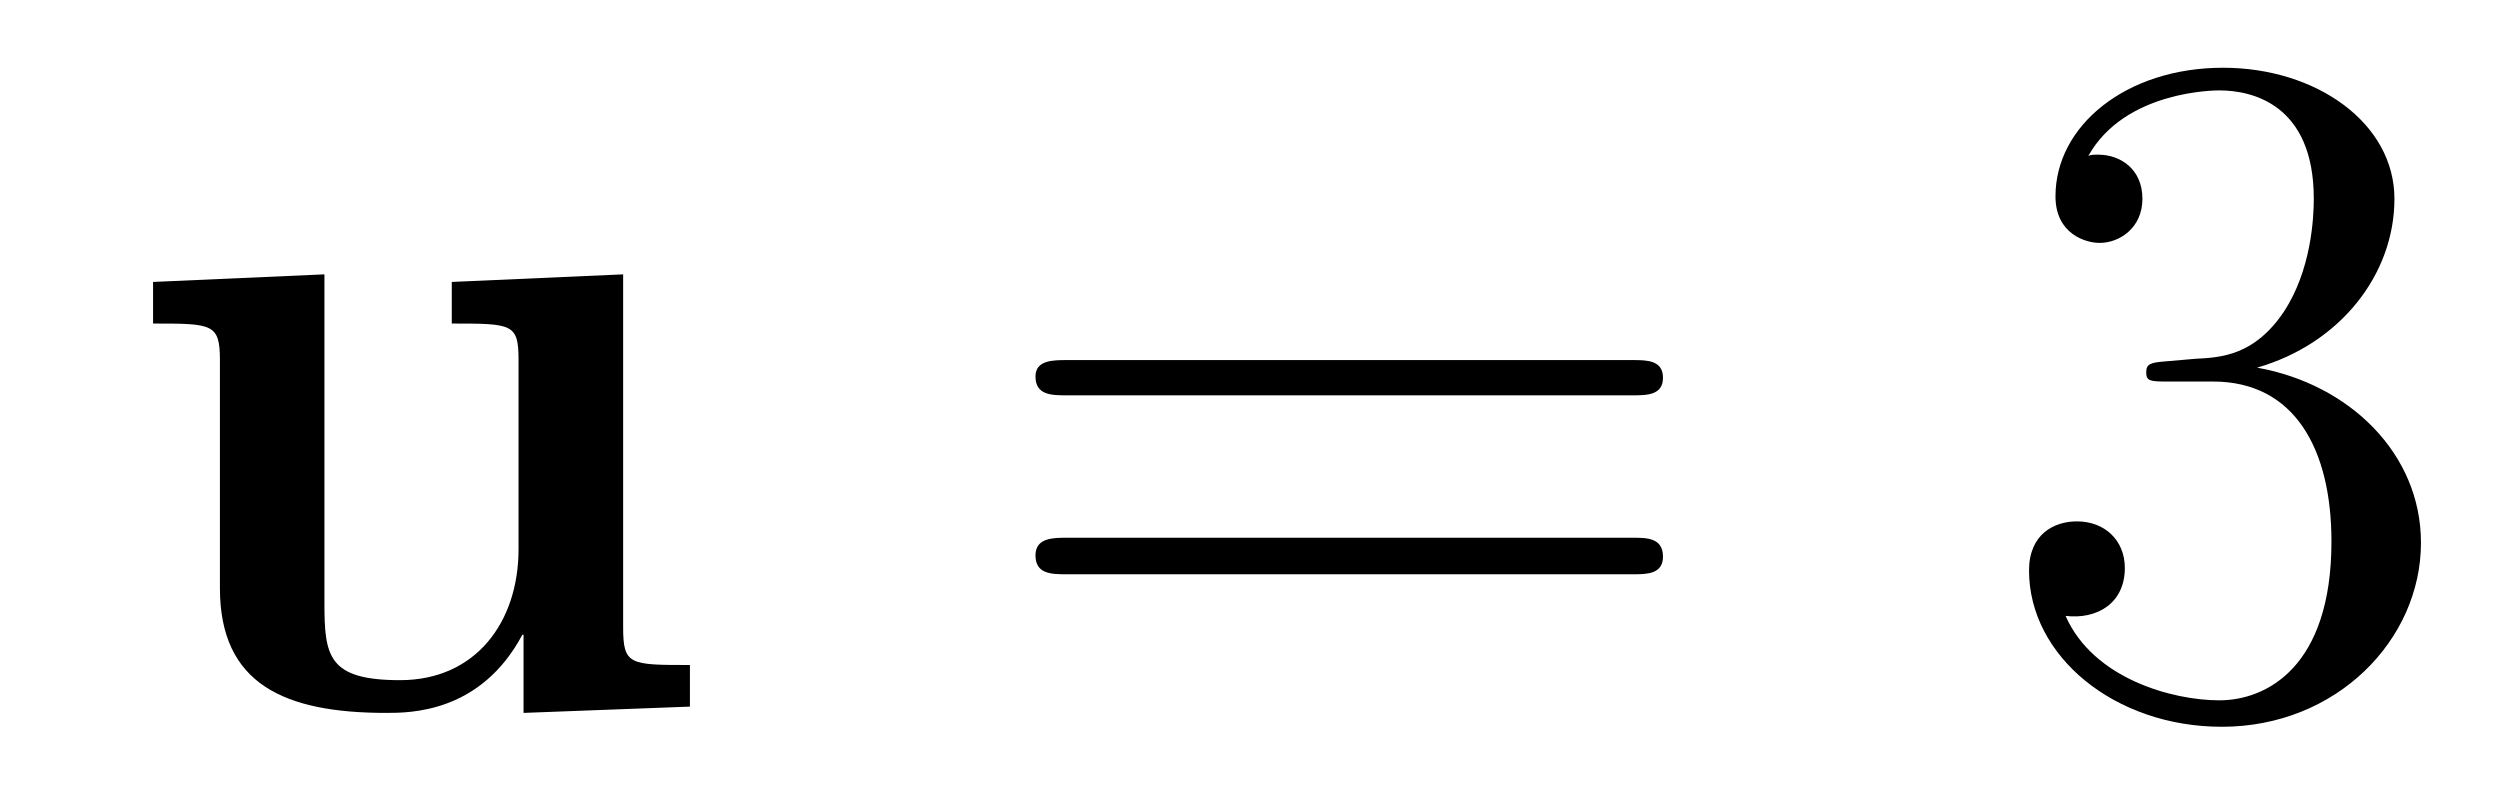 <?xml version='1.0'?>
<!-- This file was generated by dvisvgm 1.9.2 -->
<svg height='10pt' version='1.1' viewBox='0 -10 31 10' width='31pt' xmlns='http://www.w3.org/2000/svg' xmlns:xlink='http://www.w3.org/1999/xlink'>
<g id='page1'>
<g transform='matrix(1 0 0 1 -127 653)'>
<path d='M132.602 -659.504V-658.988C133.352 -658.988 133.43 -658.988 133.43 -658.535V-656.191C133.43 -655.285 132.898 -654.566 131.961 -654.566C131.07 -654.566 131.023 -654.863 131.023 -655.52V-659.598L128.898 -659.504V-658.988C129.633 -658.988 129.727 -658.988 129.727 -658.535V-655.707C129.727 -654.519 130.523 -654.16 131.789 -654.16C132.086 -654.16 132.961 -654.16 133.477 -655.129H133.492V-654.16L135.555 -654.238V-654.754C134.805 -654.754 134.727 -654.754 134.727 -655.223V-659.598L132.602 -659.504ZM135.836 -654.238' fill-rule='evenodd'/>
<path d='M147.246 -658.098C147.418 -658.098 147.621 -658.098 147.621 -658.316C147.621 -658.535 147.418 -658.535 147.246 -658.535H140.23C140.059 -658.535 139.84 -658.535 139.84 -658.332C139.84 -658.098 140.043 -658.098 140.23 -658.098H147.246ZM147.246 -655.879C147.418 -655.879 147.621 -655.879 147.621 -656.098C147.621 -656.332 147.418 -656.332 147.246 -656.332H140.23C140.059 -656.332 139.84 -656.332 139.84 -656.113C139.84 -655.879 140.043 -655.879 140.23 -655.879H147.246ZM148.316 -654.238' fill-rule='evenodd'/>
<path d='M153.863 -658.52C153.66 -658.504 153.613 -658.488 153.613 -658.379C153.613 -658.269 153.676 -658.269 153.894 -658.269H154.441C155.457 -658.269 155.91 -657.426 155.91 -656.285C155.91 -654.723 155.098 -654.316 154.52 -654.316C153.941 -654.316 152.957 -654.582 152.613 -655.363C153.004 -655.316 153.348 -655.52 153.348 -655.957C153.348 -656.301 153.098 -656.535 152.754 -656.535C152.473 -656.535 152.16 -656.379 152.16 -655.926C152.16 -654.863 153.223 -653.988 154.551 -653.988C155.973 -653.988 157.02 -655.066 157.02 -656.27C157.02 -657.379 156.129 -658.238 154.988 -658.441C156.02 -658.738 156.691 -659.598 156.691 -660.535C156.691 -661.473 155.723 -662.16 154.566 -662.16C153.363 -662.16 152.488 -661.441 152.488 -660.566C152.488 -660.098 152.863 -659.988 153.035 -659.988C153.285 -659.988 153.566 -660.176 153.566 -660.535C153.566 -660.91 153.285 -661.082 153.02 -661.082C152.957 -661.082 152.926 -661.082 152.895 -661.066C153.348 -661.879 154.473 -661.879 154.52 -661.879C154.926 -661.879 155.691 -661.707 155.691 -660.535C155.691 -660.301 155.66 -659.645 155.316 -659.129C154.957 -658.598 154.551 -658.566 154.223 -658.551L153.863 -658.52ZM157.555 -654.238' fill-rule='evenodd'/>
</g>
</g>
</svg>

